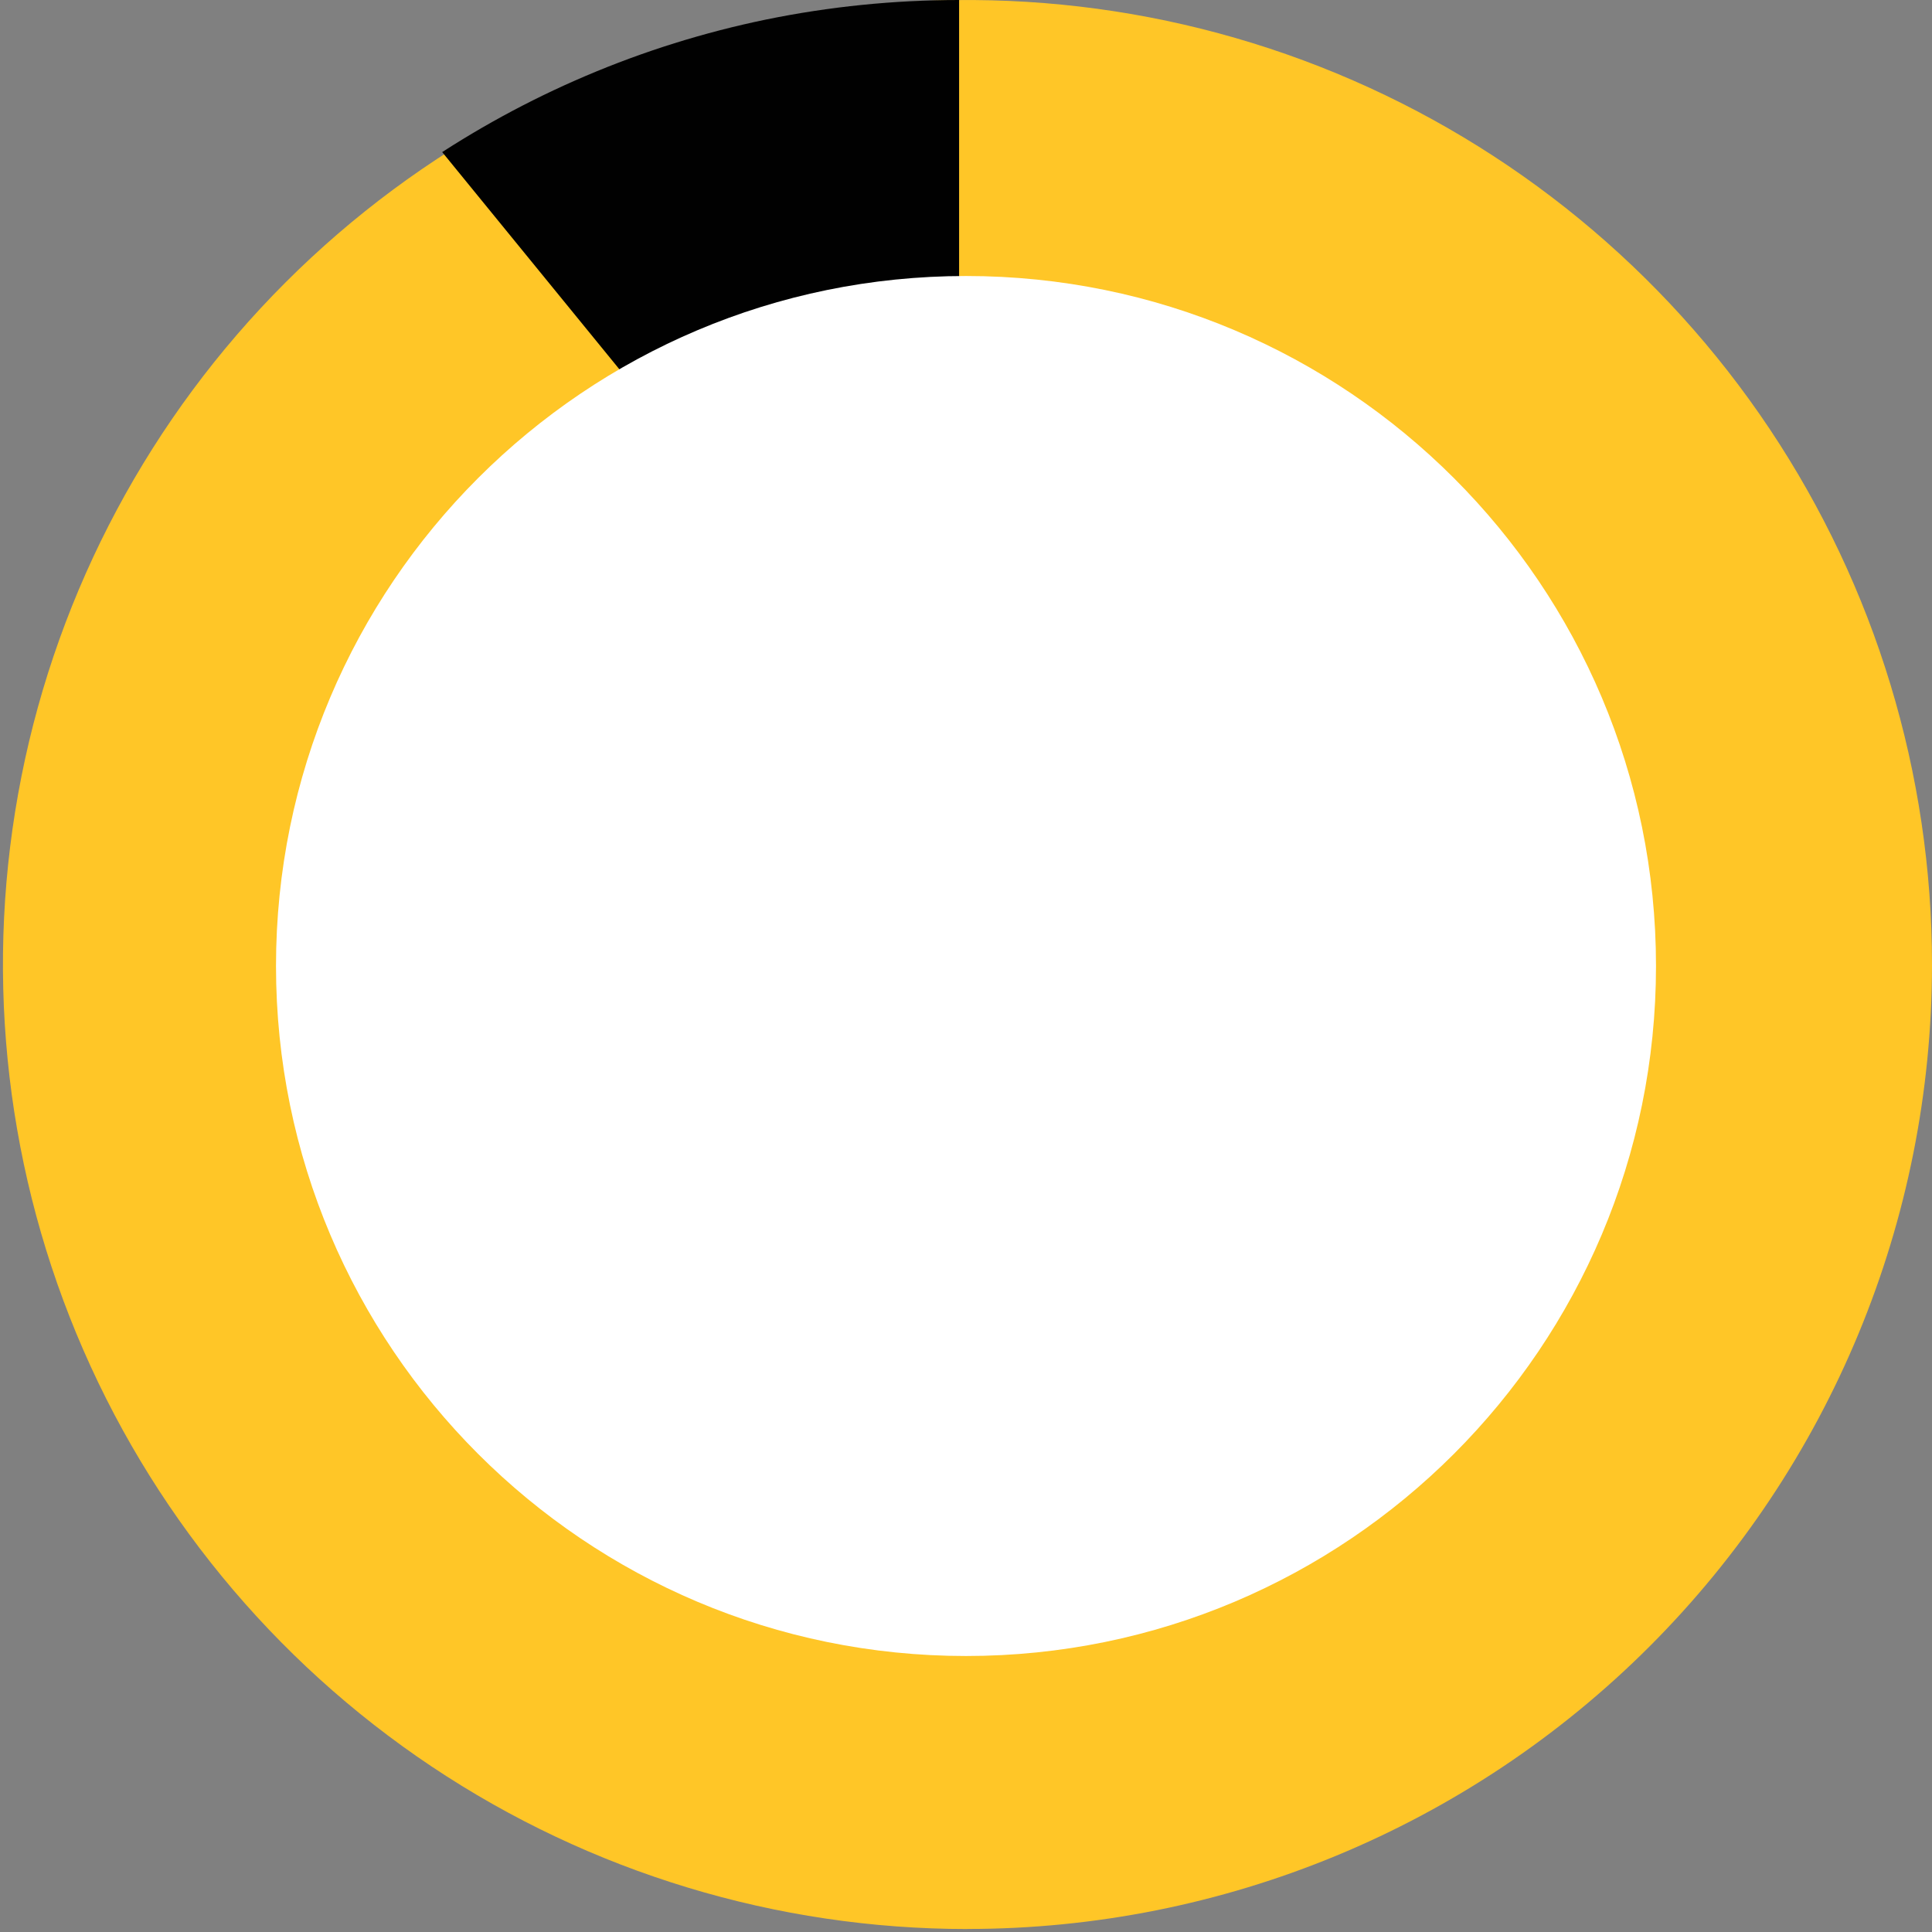 <?xml version="1.0" encoding="UTF-8"?>
<svg id="Layer_1" data-name="Layer 1" xmlns="http://www.w3.org/2000/svg" xmlns:xlink="http://www.w3.org/1999/xlink" viewBox="0 0 280 280">
  <rect x="0" y="0" width="280" height="280" fill="#808080" stroke="none"/>
  <defs>
    <style>
      .cls-1 {
        fill: none;
      }

      .cls-2 {
        fill: #010101;
      }

      .cls-3 {
        clip-path: url(#clippath-3);
      }

      .cls-4 {
        clip-path: url(#clippath-2);
      }

      .cls-5 {
        fill: #fff;
      }

      .cls-6 {
        fill: #ffc627;
      }
    </style>
    <clipPath id="clippath">
      <rect class="cls-1" x="316.42" width="280" height="280"/>
    </clipPath>
    <clipPath id="clippath-2">
      <rect class="cls-1" x="0" width="280" height="280"/>
    </clipPath>
    <clipPath id="clippath-3">
      <path class="cls-1" d="M140,105V-23L51,6c20.67,25.33,41.33,50.67,62,76"/>
    </clipPath>
  </defs>
  <g class="cls-4">
    <g>
      <path class="cls-6" d="M140.21,279.57c-27.65,0-54.67-8.2-77.66-23.56-22.99-15.36-40.9-37.19-51.48-62.73C.49,167.74-2.28,139.63,3.11,112.52S21.82,60.49,41.37,40.94C60.92,21.39,85.83,8.08,112.94,2.69S168.16.06,193.71,10.64c25.54,10.58,47.37,28.5,62.73,51.48,15.36,22.99,23.56,50.02,23.56,77.66,0,37.07-14.73,72.63-40.94,98.84-26.22,26.22-61.77,40.94-98.84,40.94Z"/>
      <g class="cls-3">
        <path class="cls-2" d="M139,0v280c-9.41,0-28.01-2.84-28.01-2.84,0,0-17.69-4.58-26.09-8.16-8.27-3.53-16.18-7.85-23.61-12.91-7.39-5.03-14.28-10.76-20.57-17.1-6.3-6.35-11.99-13.29-16.97-20.72-5.03-7.5-9.32-15.46-12.82-23.78-3.56-8.47-6.27-17.28-8.1-26.28C.94,158.93,0,149.48,0,140c0-9.48.94-18.93,2.82-28.21,1.83-9,4.54-17.81,8.1-26.28,3.5-8.32,7.79-16.29,12.82-23.78,4.99-7.43,10.67-14.37,16.97-20.73,6.3-6.34,13.18-12.07,20.57-17.1,7.43-5.05,15.34-9.38,23.61-12.9,8.4-3.58,17.15-6.31,26.09-8.16C120.2.95,129.59,0,139,0Z"/>
      </g>
      <path class="cls-5" d="M140,240h0c-55.23,0-100-44.77-100-100h0c0-55.23,44.77-100,100-100h0c55.23,0,100,44.77,100,100h0c0,55.23-44.77,100-100,100Z"/>
    </g>
  </g>
</svg>